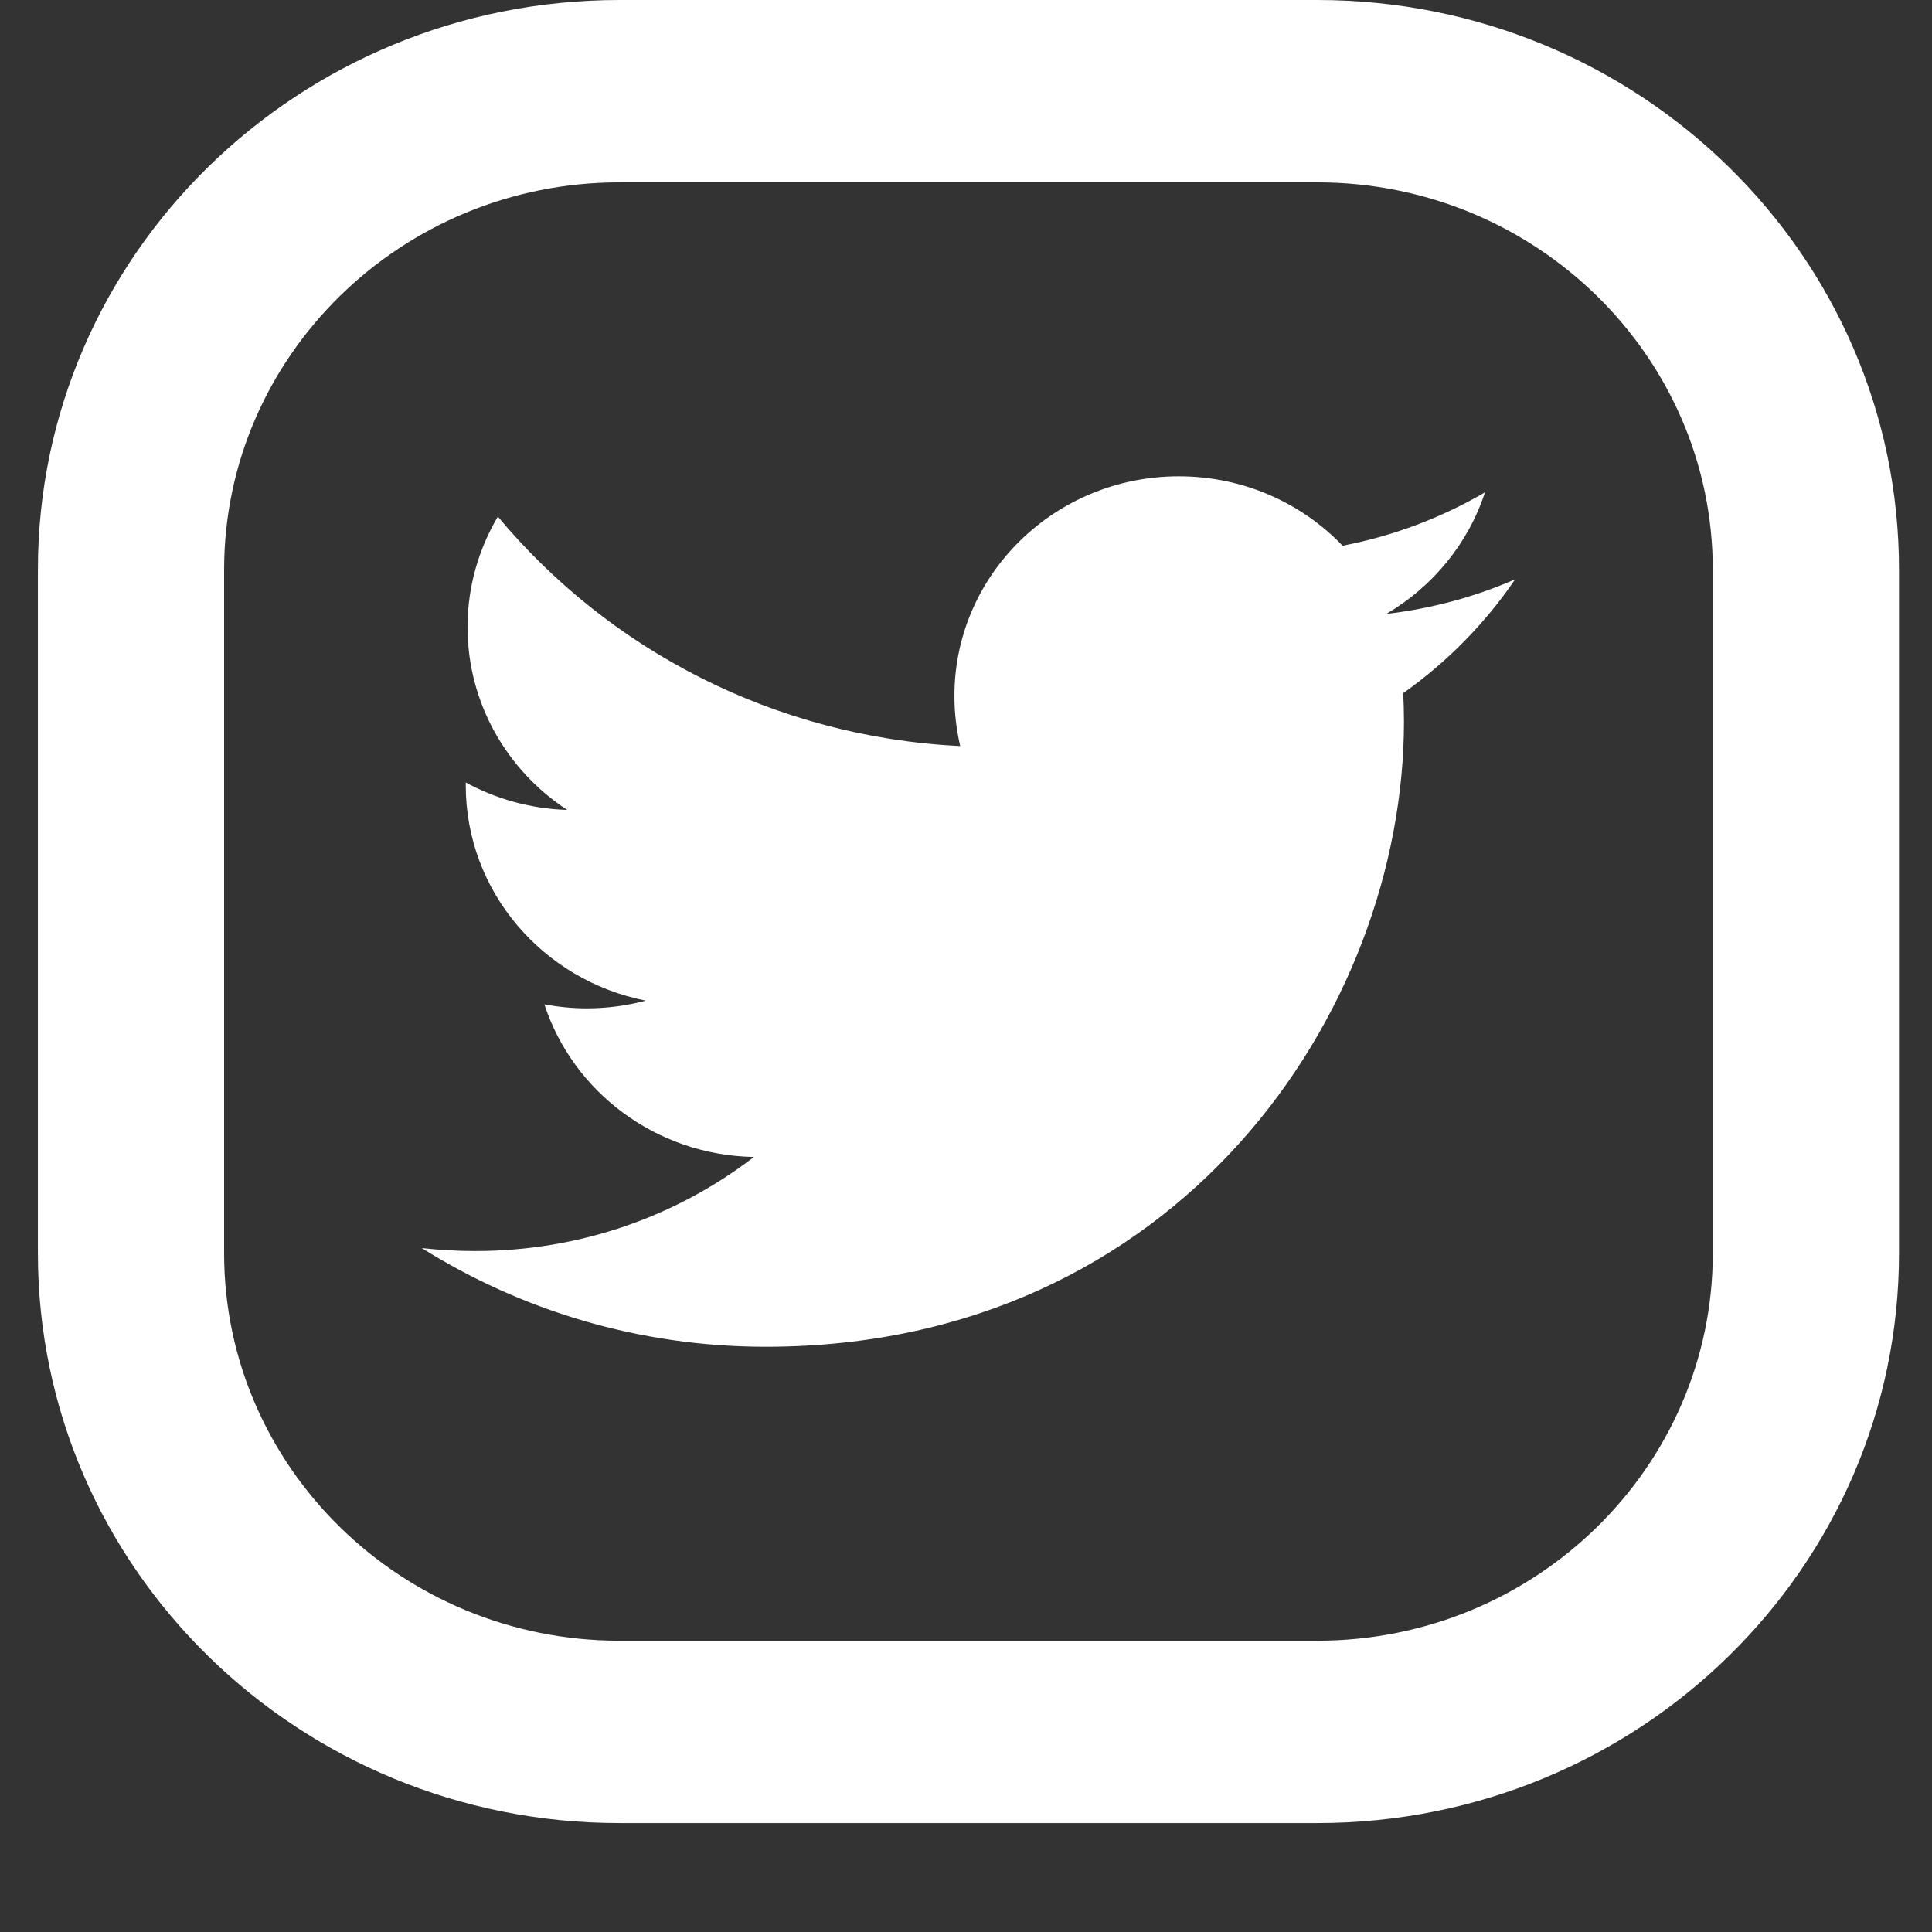 <svg width="13" height="13" viewBox="0 0 13 13" fill="none" xmlns="http://www.w3.org/2000/svg">
<rect x="0" y="0" width="13" height="13" fill="#333333" stroke="none"/>
<path fill-rule="evenodd" clip-rule="evenodd" d="M8.864 0H4.168C2.008 0 0.255 1.716 0.255 3.833V8.433C0.255 10.551 2.008 12.267 4.168 12.267H8.864C11.026 12.267 12.778 10.55 12.778 8.433V3.833C12.778 1.716 11.026 0 8.864 0ZM11.525 8.433C11.525 9.871 10.332 11.04 8.864 11.04H4.168C2.701 11.04 1.508 9.871 1.508 8.433V3.833C1.508 2.396 2.701 1.227 4.168 1.227H8.864C10.332 1.227 11.525 2.396 11.525 3.833V8.433ZM9.328 4.131C9.634 4.095 9.925 4.016 10.195 3.898C9.993 4.195 9.737 4.455 9.442 4.664C9.445 4.728 9.447 4.791 9.447 4.855C9.447 6.809 7.928 9.062 5.152 9.062C4.299 9.062 3.507 8.817 2.838 8.398C2.957 8.411 3.077 8.418 3.198 8.418C3.906 8.418 4.556 8.182 5.073 7.785C4.412 7.773 3.855 7.345 3.663 6.758C3.755 6.775 3.85 6.785 3.947 6.785C4.084 6.785 4.218 6.767 4.345 6.733C3.654 6.597 3.134 6 3.134 5.284C3.134 5.277 3.134 5.271 3.134 5.265C3.337 5.376 3.57 5.442 3.817 5.45C3.412 5.185 3.146 4.732 3.146 4.219C3.146 3.948 3.221 3.694 3.35 3.476C4.095 4.37 5.207 4.959 6.461 5.02C6.436 4.912 6.422 4.799 6.422 4.683C6.422 3.867 7.098 3.205 7.932 3.205C8.366 3.205 8.758 3.384 9.034 3.672C9.378 3.606 9.7 3.483 9.992 3.313C9.879 3.658 9.64 3.948 9.328 4.131Z" fill="white"/>
</svg>
